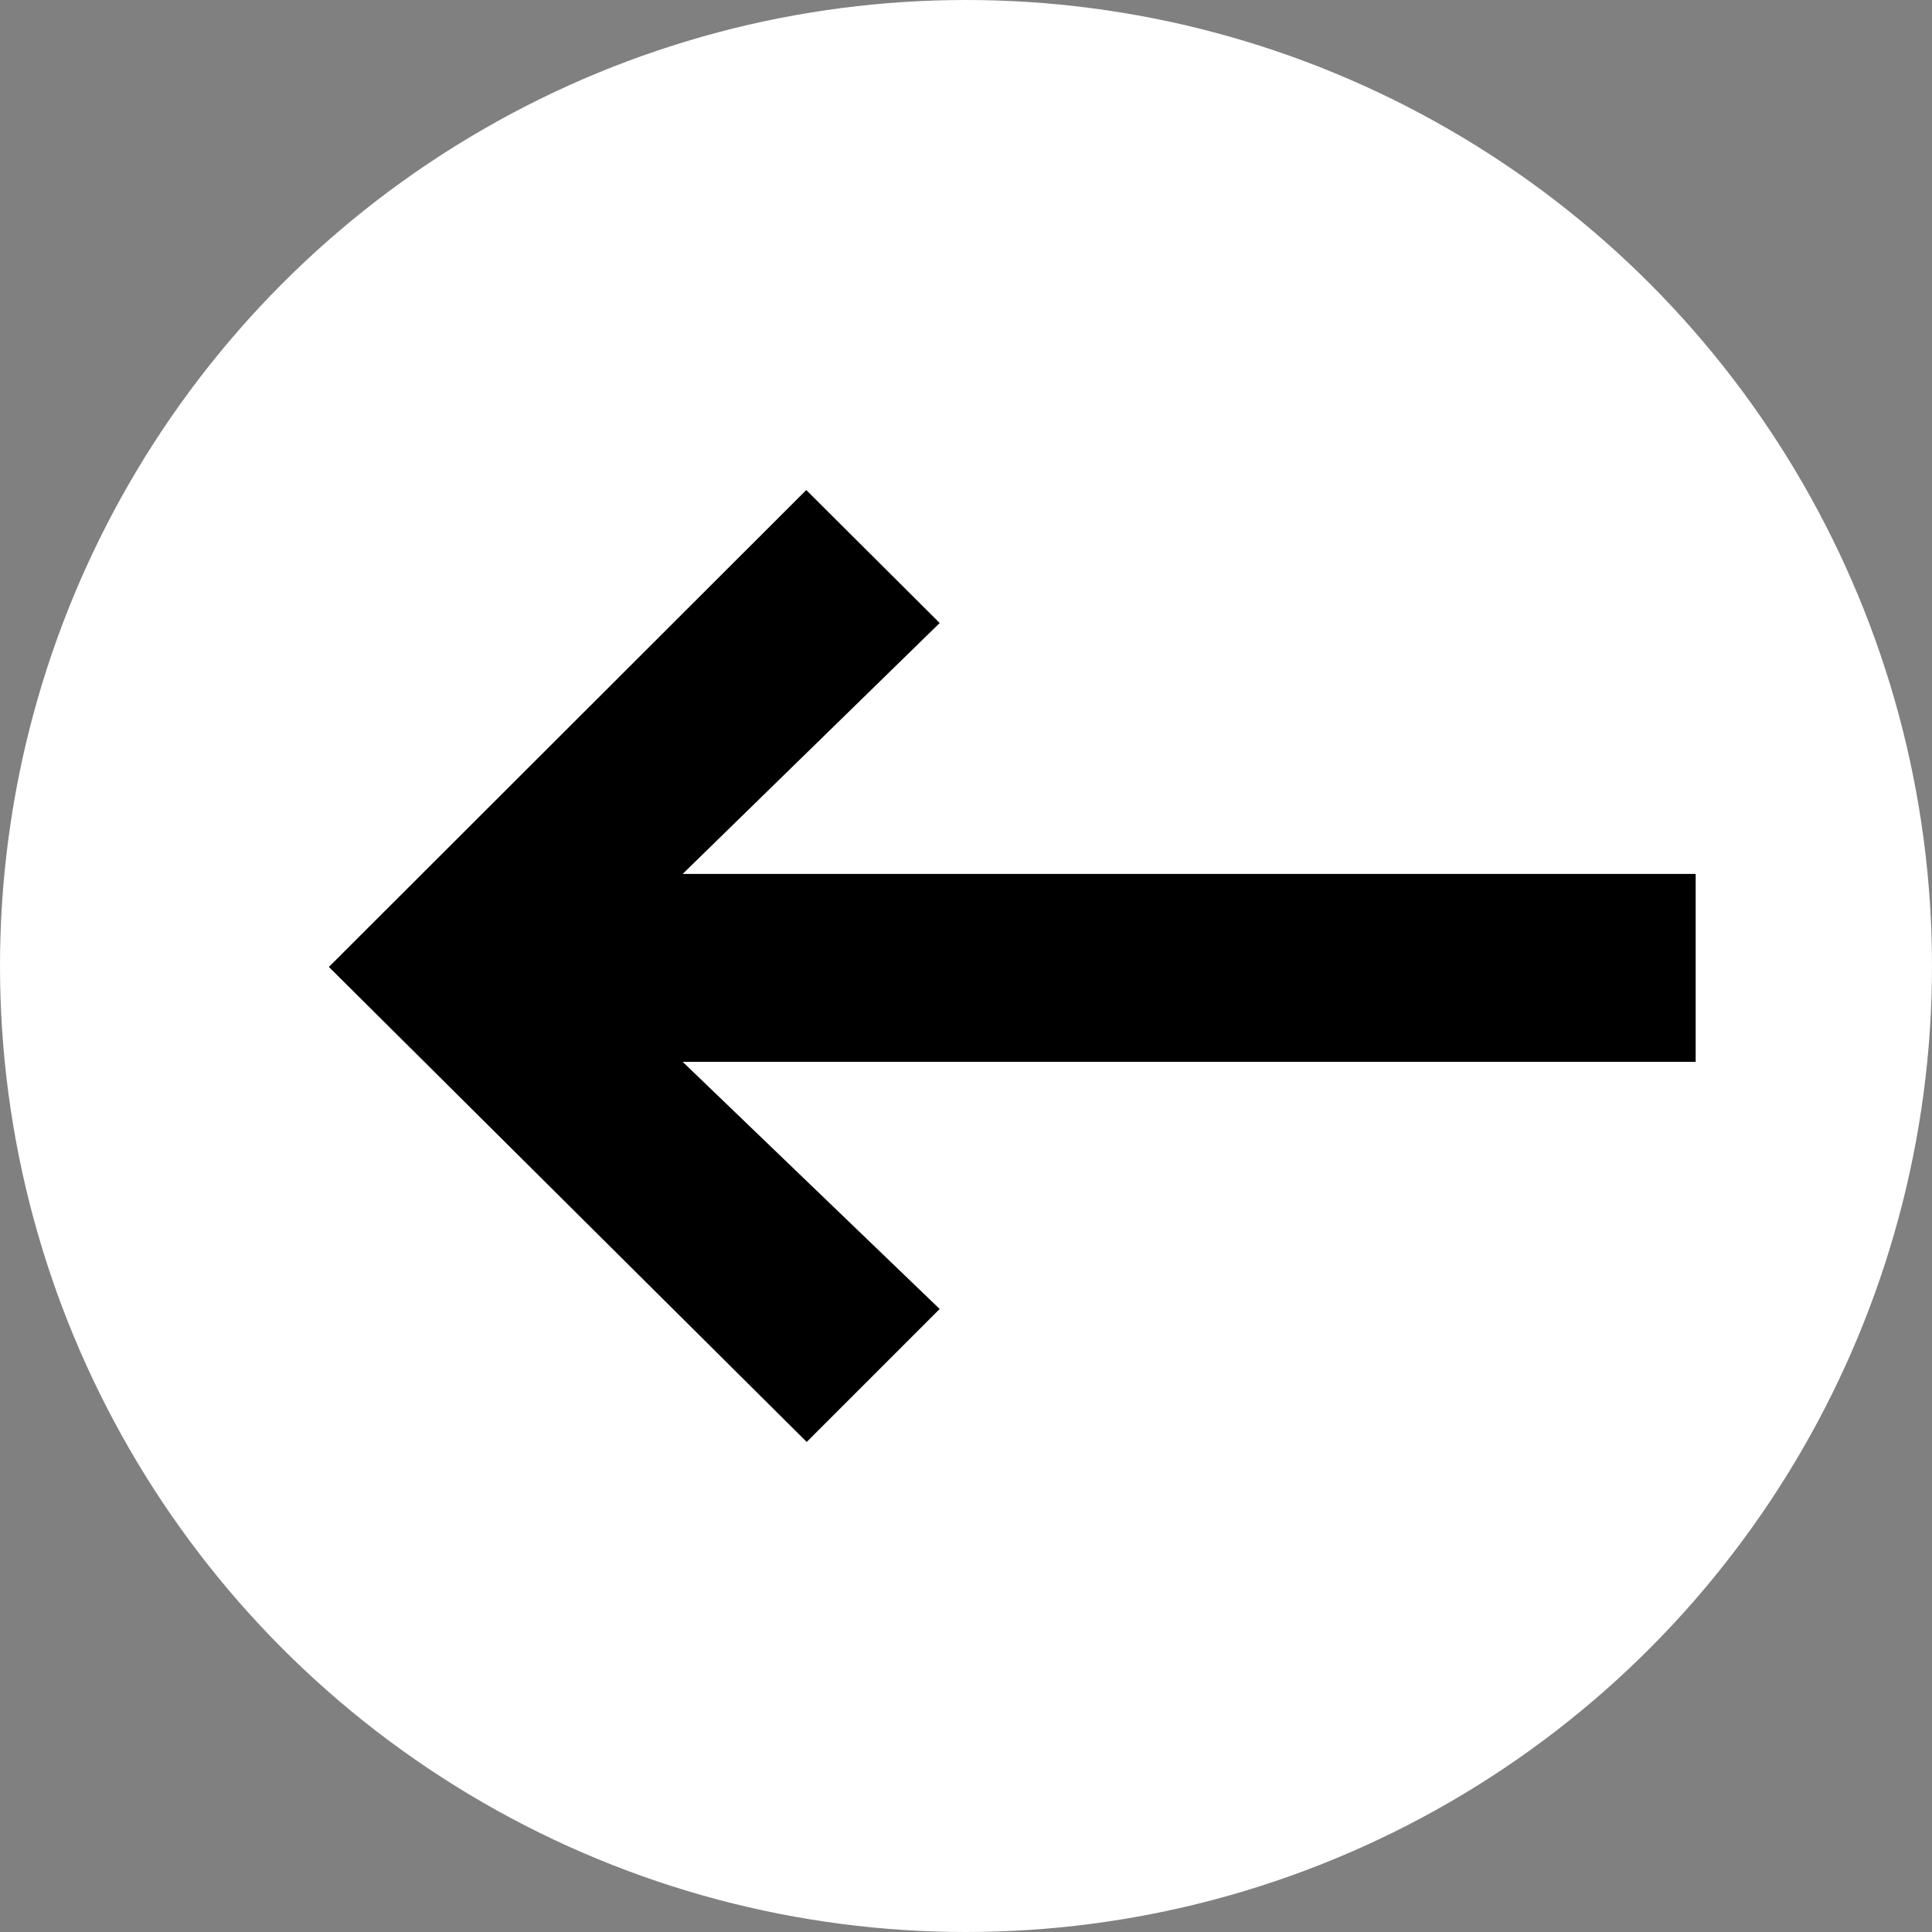 <svg xmlns="http://www.w3.org/2000/svg" viewBox="0 0 41.12 41.12"><rect x="0" y="0" width="41.12" height="41.12" fill="#808080" stroke="none"/><defs><style>.cls-1{fill:#fff;}</style></defs><g id="Layer_2" data-name="Layer 2"><g id="Layer_1-2" data-name="Layer 1"><circle class="cls-1" cx="20.56" cy="20.56" r="20.56"></circle><path d="M17.16,10.43,20,13.26,14.53,18.6H36.09v4H14.53L20,27.86l-2.83,2.83L7,20.58Z"></path></g></g></svg>